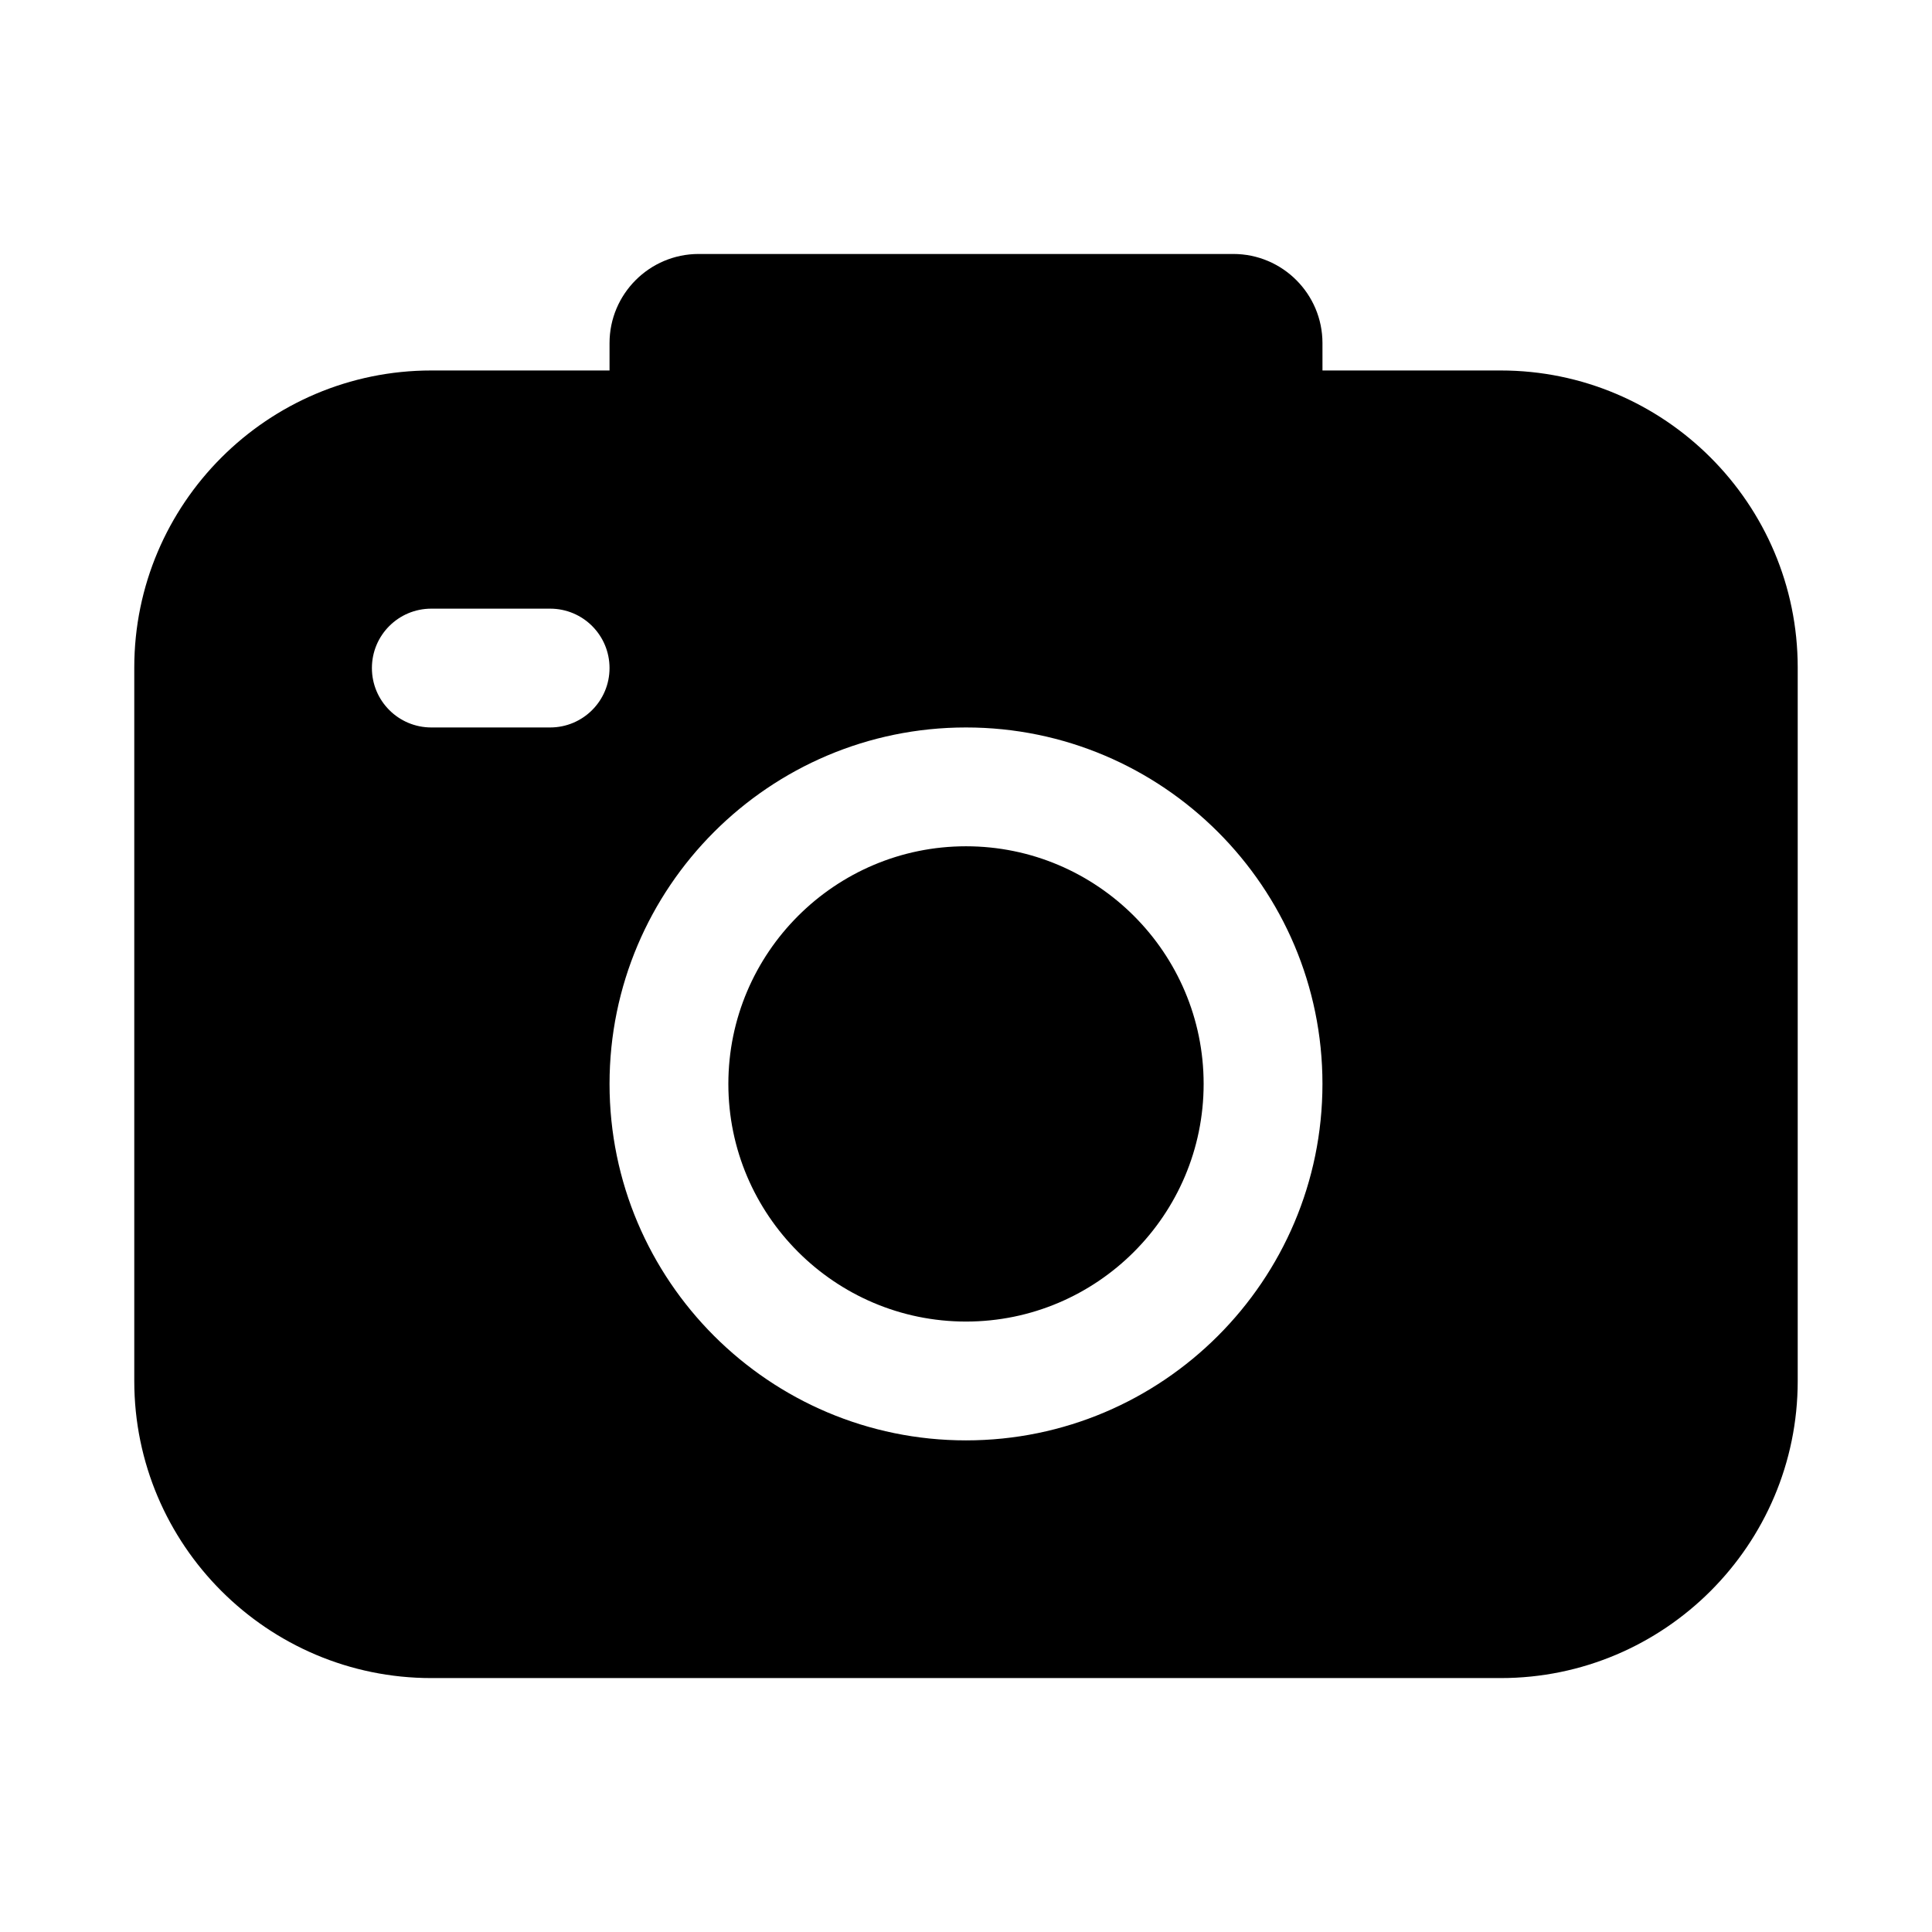 <?xml version="1.0" encoding="UTF-8"?>
<!-- Uploaded to: ICON Repo, www.svgrepo.com, Generator: ICON Repo Mixer Tools -->
<svg fill="#000000" width="800px" height="800px" version="1.1" viewBox="144 144 512 512" xmlns="http://www.w3.org/2000/svg">
 <path d="m541.7 242.18h-47.23l-0.004-7.258c0-13.02-10.598-23.617-23.617-23.617h-141.7c-13.02 0-23.617 10.598-23.617 23.617v7.258h-47.23c-43.406 0-78.719 35.312-78.719 78.719v189.09c0 43.406 35.312 78.719 78.719 78.719h283.39c43.406 0 78.719-35.312 78.719-78.719v-189.09c0-43.406-35.312-78.719-78.719-78.719zm-251.91 94.605h-31.488c-8.707 0-15.742-7.055-15.742-15.742 0-8.707 7.039-15.742 15.742-15.742h31.488c8.707 0 15.742 7.039 15.742 15.742 0.004 8.691-7.035 15.742-15.742 15.742zm110.21 188.93c-52.098 0-94.465-42.367-94.465-94.465s42.367-94.465 94.465-94.465 94.465 42.367 94.465 94.465c-0.004 52.098-42.371 94.465-94.465 94.465zm62.977-94.465c0 34.715-28.246 62.977-62.977 62.977-34.715 0-62.977-28.262-62.977-62.977 0-34.73 28.262-62.977 62.977-62.977 34.73 0 62.977 28.246 62.977 62.977z"/>
</svg>